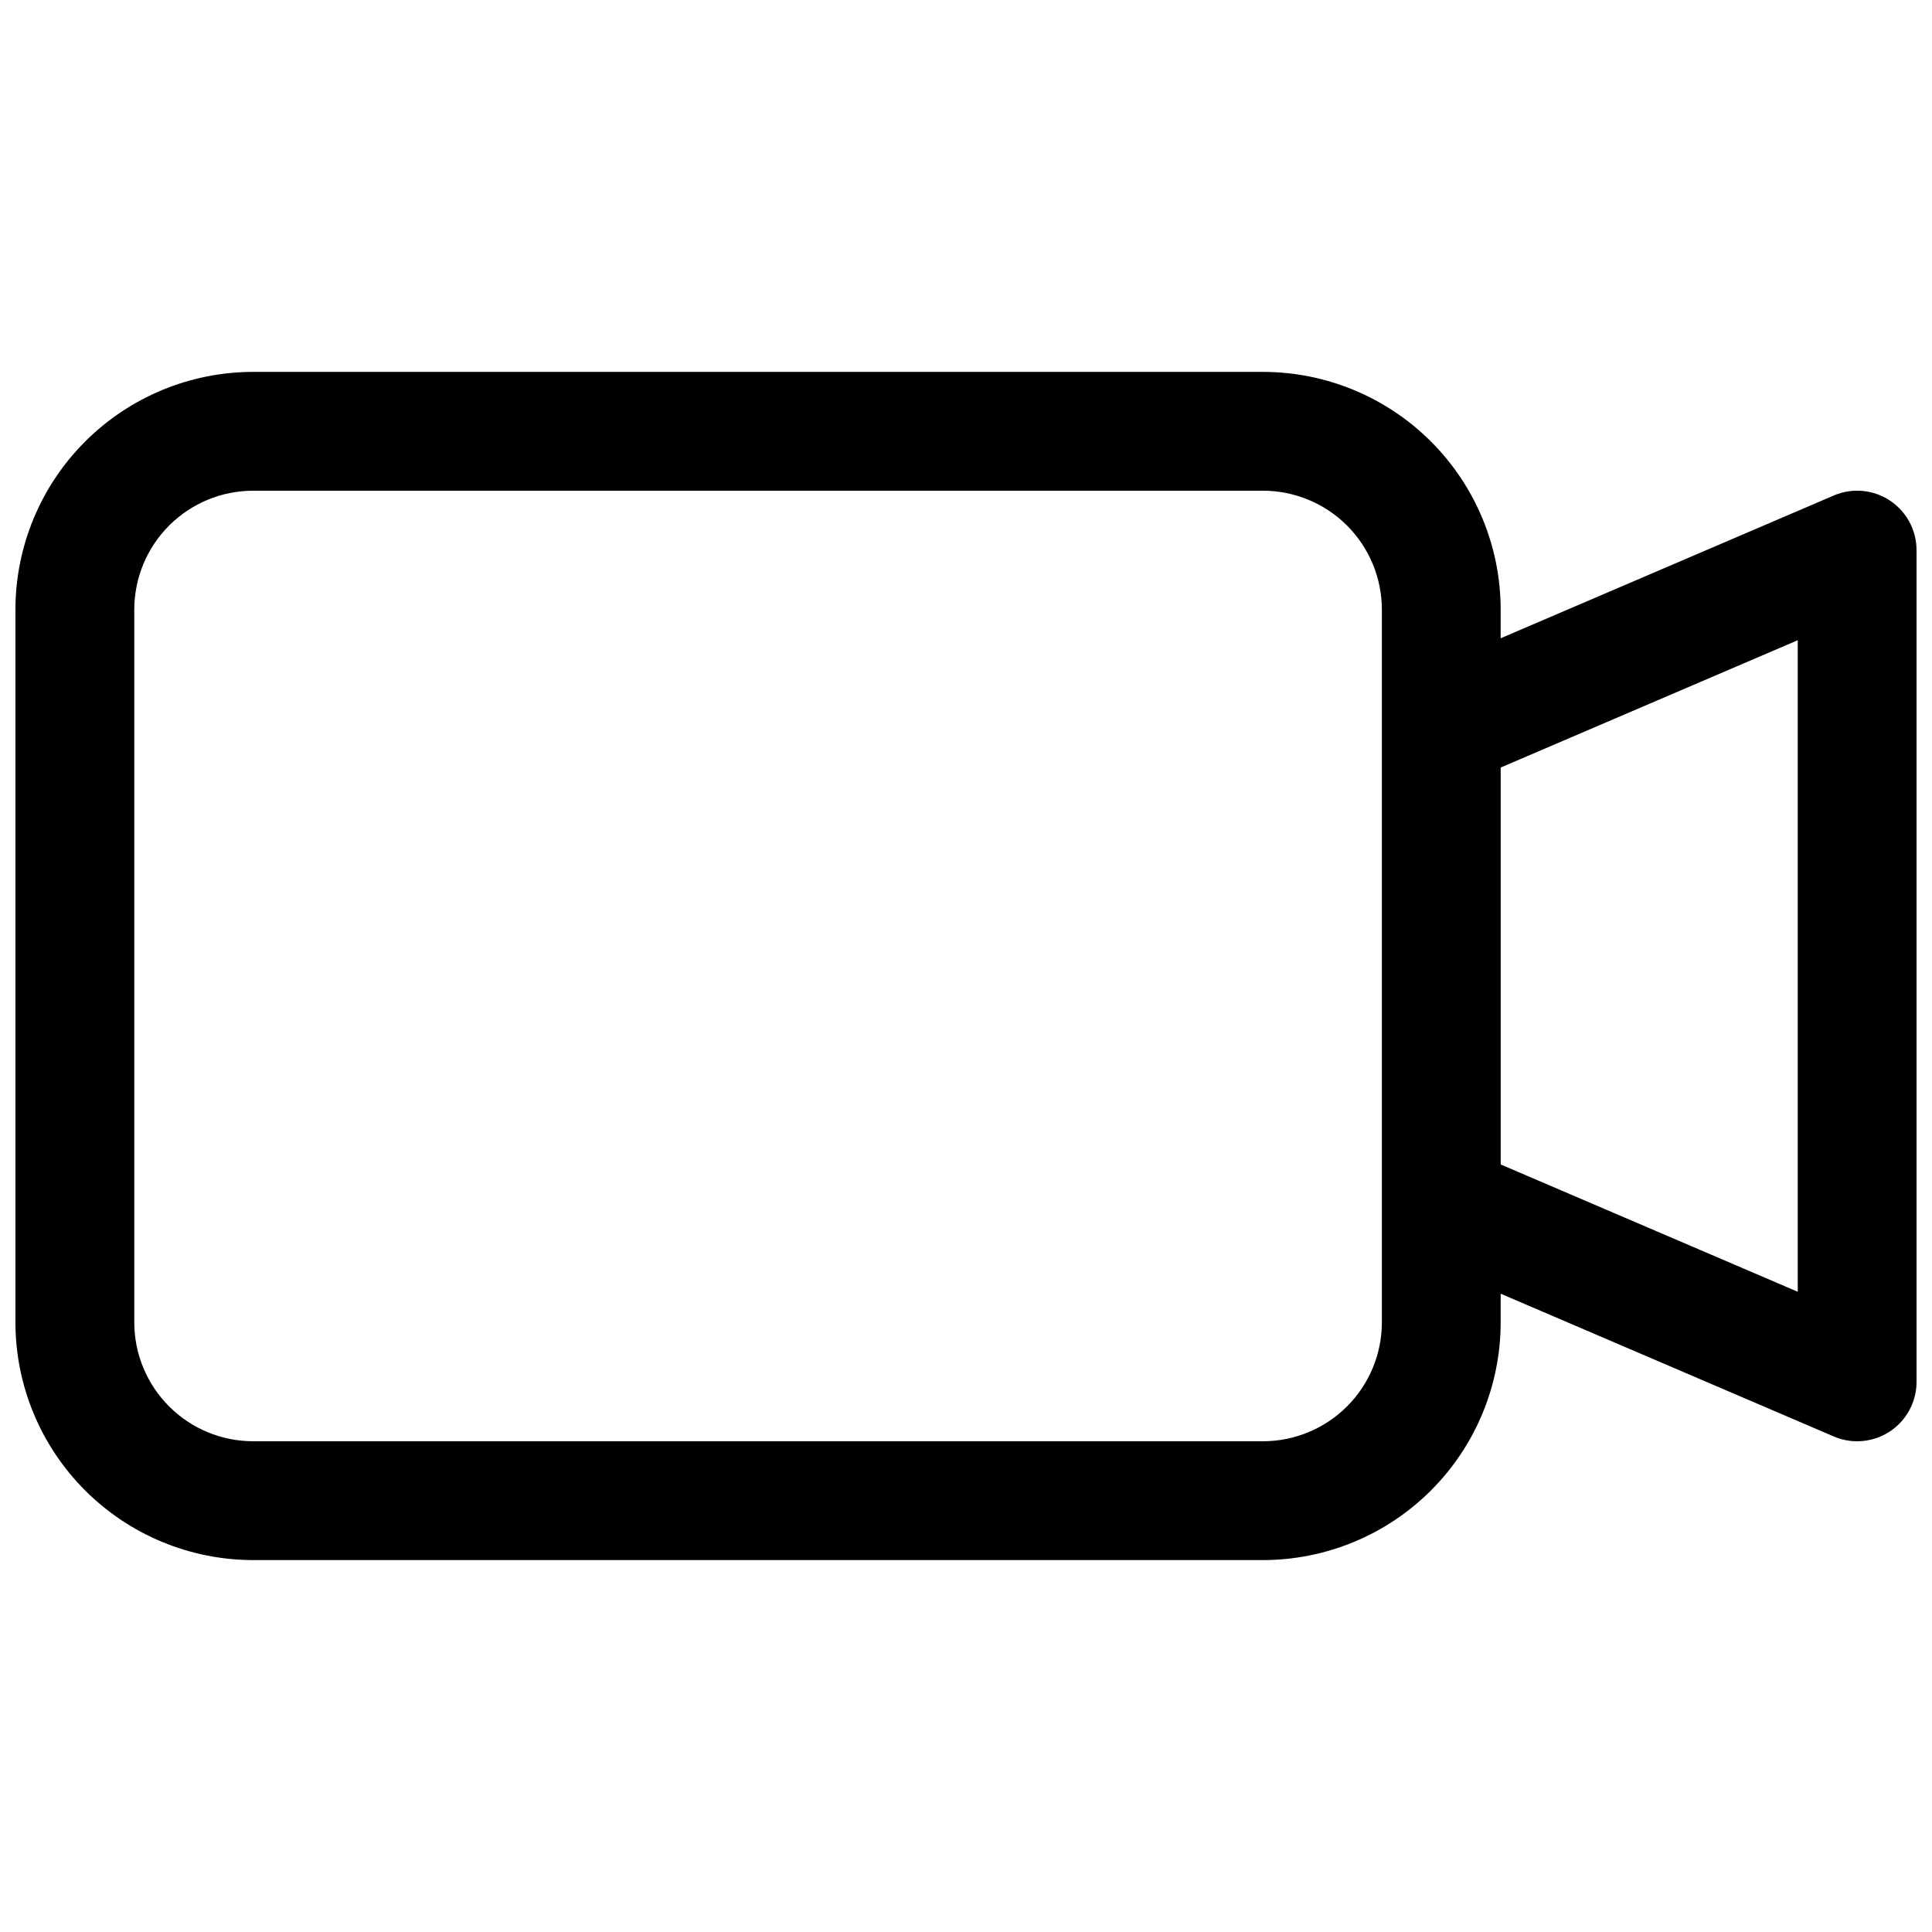 <?xml version="1.0" encoding="UTF-8"?>
<!-- Uploaded to: ICON Repo, www.iconrepo.com, Generator: ICON Repo Mixer Tools -->
<svg width="800px" height="800px" version="1.1" viewBox="144 144 512 512" xmlns="http://www.w3.org/2000/svg">
 <defs>
  <clipPath id="a">
   <path d="m148.09 242h503.81v316h-503.81z"/>
  </clipPath>
 </defs>
 <g clip-path="url(#a)">
  <path d="m644.83 276.64c-4.418-2.918-10.008-3.414-14.867-1.324l-88.27 37.832v-7.617c-0.016-16.699-6.656-32.707-18.465-44.512-11.805-11.809-27.816-18.449-44.512-18.465h-267.65c-16.699 0.016-32.707 6.656-44.512 18.465-11.809 11.805-18.449 27.812-18.465 44.512v188.93c0.016 16.699 6.656 32.707 18.465 44.516 11.805 11.805 27.812 18.445 44.512 18.461h267.65c16.695-0.016 32.707-6.656 44.512-18.461 11.809-11.809 18.449-27.816 18.465-44.516v-7.617l88.27 37.832c1.953 0.844 4.062 1.281 6.195 1.273 4.176 0.004 8.184-1.652 11.137-4.606s4.609-6.961 4.606-11.137v-220.42c-0.004-5.289-2.656-10.227-7.07-13.145zm-134.62 217.82c-0.012 8.352-3.332 16.352-9.234 22.254s-13.906 9.227-22.254 9.234h-267.65c-8.348-0.008-16.352-3.332-22.254-9.234s-9.223-13.902-9.234-22.254v-188.93c0.012-8.348 3.332-16.352 9.234-22.254s13.906-9.223 22.254-9.234h267.65c8.348 0.012 16.352 3.332 22.254 9.234s9.223 13.906 9.234 22.254zm110.21-8.133-78.719-33.734v-105.19l78.719-33.734z"/>
 </g>
</svg>